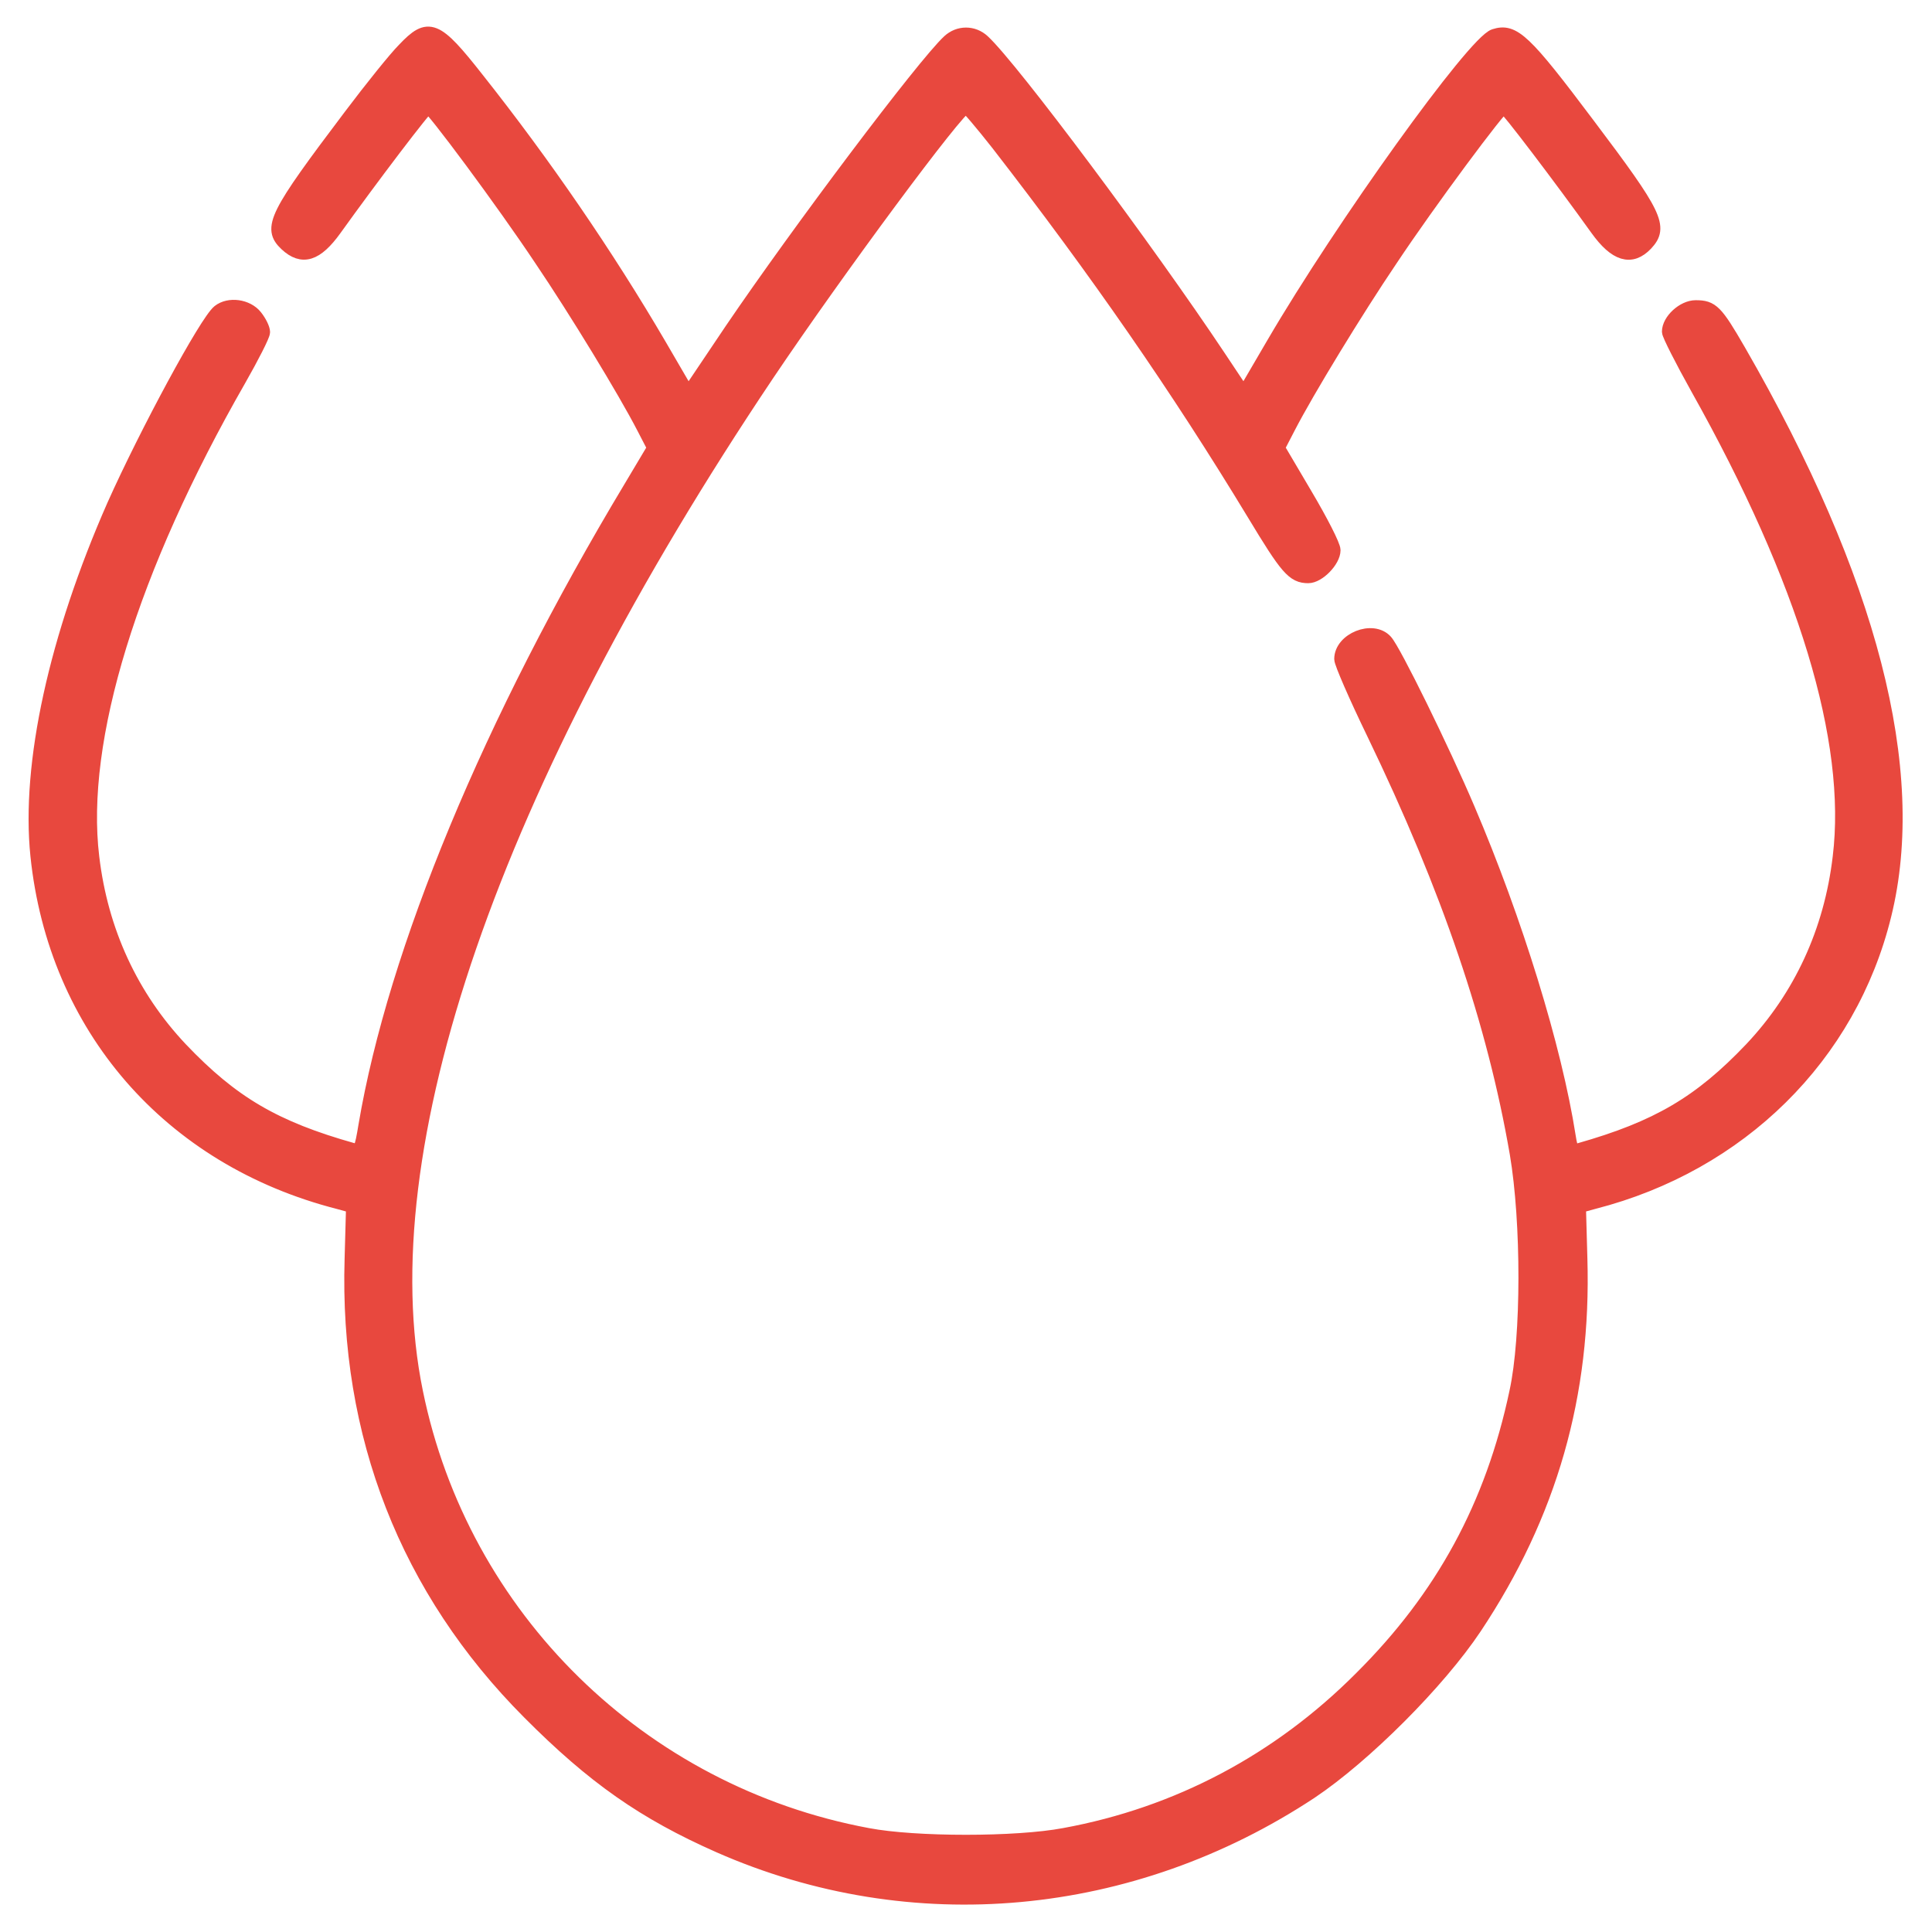 <svg width="57" height="57" viewBox="0 0 57 57" fill="none" xmlns="http://www.w3.org/2000/svg">
<path d="M11.914 1.462C11.667 1.709 10.958 2.59 10.335 3.417C8.111 6.36 7.929 6.726 8.444 7.209C8.917 7.649 9.336 7.521 9.884 6.758C10.947 5.275 12.559 3.148 12.634 3.148C12.741 3.148 14.836 5.963 15.964 7.66C16.974 9.153 18.435 11.549 18.982 12.612L19.294 13.214L18.596 14.385C14.449 21.292 11.646 28.06 10.775 33.205C10.657 33.925 10.625 33.978 10.421 33.925C8.09 33.27 6.844 32.528 5.34 30.949C3.879 29.402 2.987 27.469 2.729 25.288C2.311 21.829 3.857 16.791 7.059 11.205C7.445 10.528 7.768 9.895 7.768 9.798C7.768 9.701 7.671 9.497 7.542 9.336C7.295 9.024 6.758 8.949 6.457 9.186C6.081 9.486 4.309 12.773 3.353 14.911C1.645 18.789 0.817 22.538 1.097 25.245C1.623 30.305 4.996 34.193 9.98 35.472L10.41 35.59L10.367 37.137C10.206 42.325 12 46.912 15.609 50.532C17.511 52.444 19.004 53.486 21.217 54.464C26.899 56.967 33.388 56.365 38.673 52.874C40.263 51.811 42.443 49.63 43.518 48.019C45.741 44.678 46.751 41.144 46.633 37.137L46.59 35.59L47.02 35.472C51.338 34.365 54.582 31.164 55.602 26.996C56.655 22.731 55.194 17.092 51.306 10.346C50.629 9.175 50.511 9.057 50.027 9.057C49.662 9.057 49.232 9.454 49.232 9.787C49.232 9.873 49.619 10.636 50.081 11.463C53.261 17.135 54.689 21.851 54.27 25.288C54.013 27.469 53.121 29.402 51.66 30.949C50.156 32.528 48.899 33.27 46.59 33.925C46.386 33.978 46.353 33.925 46.289 33.527C45.881 30.917 44.721 27.157 43.313 23.859C42.572 22.119 41.133 19.186 40.886 18.918C40.499 18.488 39.564 18.864 39.564 19.444C39.564 19.562 39.994 20.551 40.52 21.636C42.744 26.244 44.076 30.176 44.742 34.032C45.086 36.062 45.086 39.446 44.731 41.068C44.023 44.42 42.551 47.116 40.155 49.501C37.727 51.94 34.741 53.519 31.4 54.131C29.982 54.399 27.007 54.399 25.6 54.131C18.907 52.885 13.633 47.718 12.279 41.068C10.808 33.903 14.524 23.15 22.645 11.044C24.719 7.961 28.285 3.148 28.5 3.148C28.543 3.148 28.962 3.643 29.435 4.244C32.367 8.025 34.741 11.452 36.986 15.158C37.964 16.78 38.157 17.006 38.598 17.006C38.898 17.006 39.35 16.544 39.35 16.232C39.35 16.093 38.974 15.362 38.523 14.6L37.706 13.214L38.018 12.612C38.565 11.549 40.026 9.153 41.036 7.66C42.164 5.963 44.259 3.148 44.366 3.148C44.441 3.148 46.053 5.275 47.116 6.758C47.664 7.521 48.126 7.66 48.566 7.198C49.039 6.693 48.867 6.339 46.858 3.675C44.978 1.172 44.656 0.871 44.087 1.054C43.485 1.247 39.607 6.64 37.556 10.152L36.696 11.624L35.966 10.528C33.871 7.381 29.864 2.01 29.005 1.215C28.715 0.946 28.285 0.946 27.995 1.215C27.243 1.913 23.559 6.812 21.582 9.723L20.304 11.624L19.466 10.185C17.908 7.521 16.05 4.813 14.084 2.332C12.859 0.774 12.645 0.688 11.914 1.462Z" fill="#E8483E" stroke="#E8483E" stroke-width="0.4"/>
</svg>
